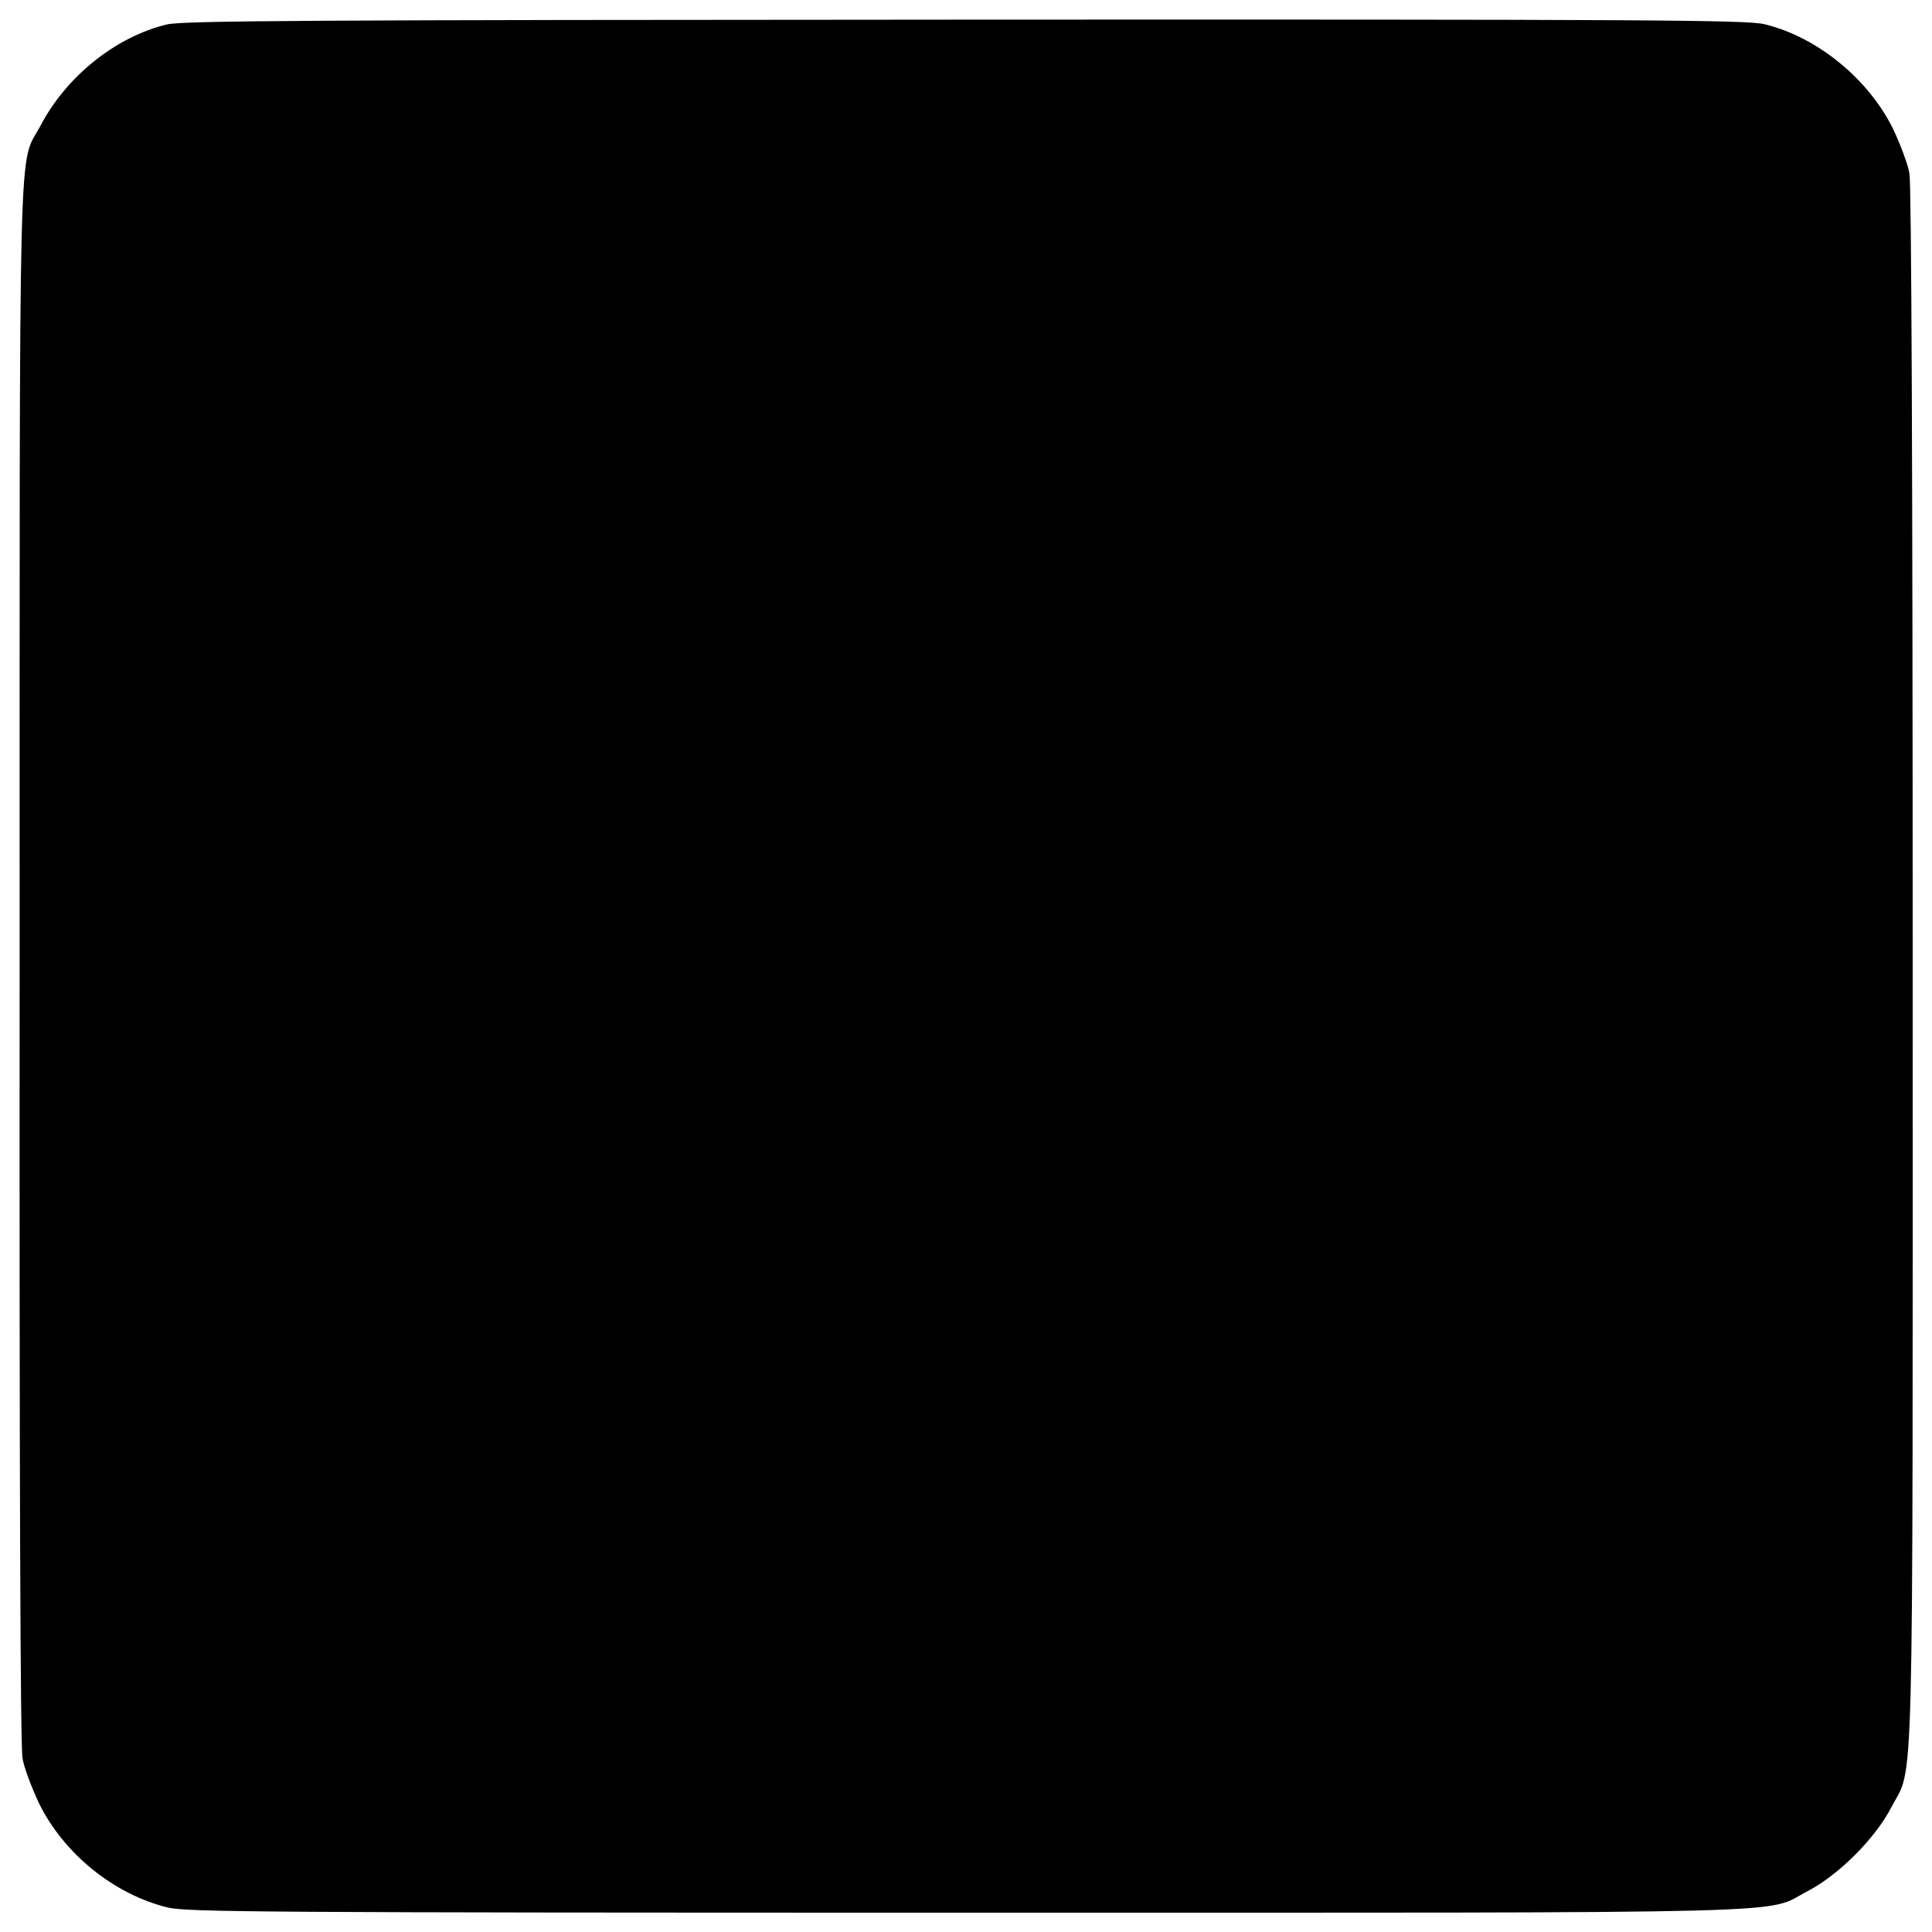 <?xml version="1.0" standalone="no"?>
<!DOCTYPE svg PUBLIC "-//W3C//DTD SVG 20010904//EN"
 "http://www.w3.org/TR/2001/REC-SVG-20010904/DTD/svg10.dtd">
<svg version="1.0" xmlns="http://www.w3.org/2000/svg"
 width="600pt" height="600pt" viewBox="0 0 600 600"
 preserveAspectRatio="xMidYMid meet">
<g transform="translate(0,600) scale(0.1,-0.1)"
fill="#000000" stroke="none">
<path d="M518 5924 c-158 -38 -312 -161 -392 -314 -70 -132 -65 75 -65 -2596
-1 -1571 2 -2440 9 -2475 5 -30 29 -92 51 -139 77 -157 233 -283 400 -324 59
-14 291 -16 2480 -16 2677 0 2474 -5 2613 67 96 50 209 163 259 259 72 139 67
-64 67 2610 0 1555 -4 2430 -10 2465 -5 30 -29 92 -51 139 -77 156 -237 286
-400 325 -56 13 -361 15 -2484 14 -2029 -1 -2429 -3 -2477 -15z"/>
</g>
</svg>
